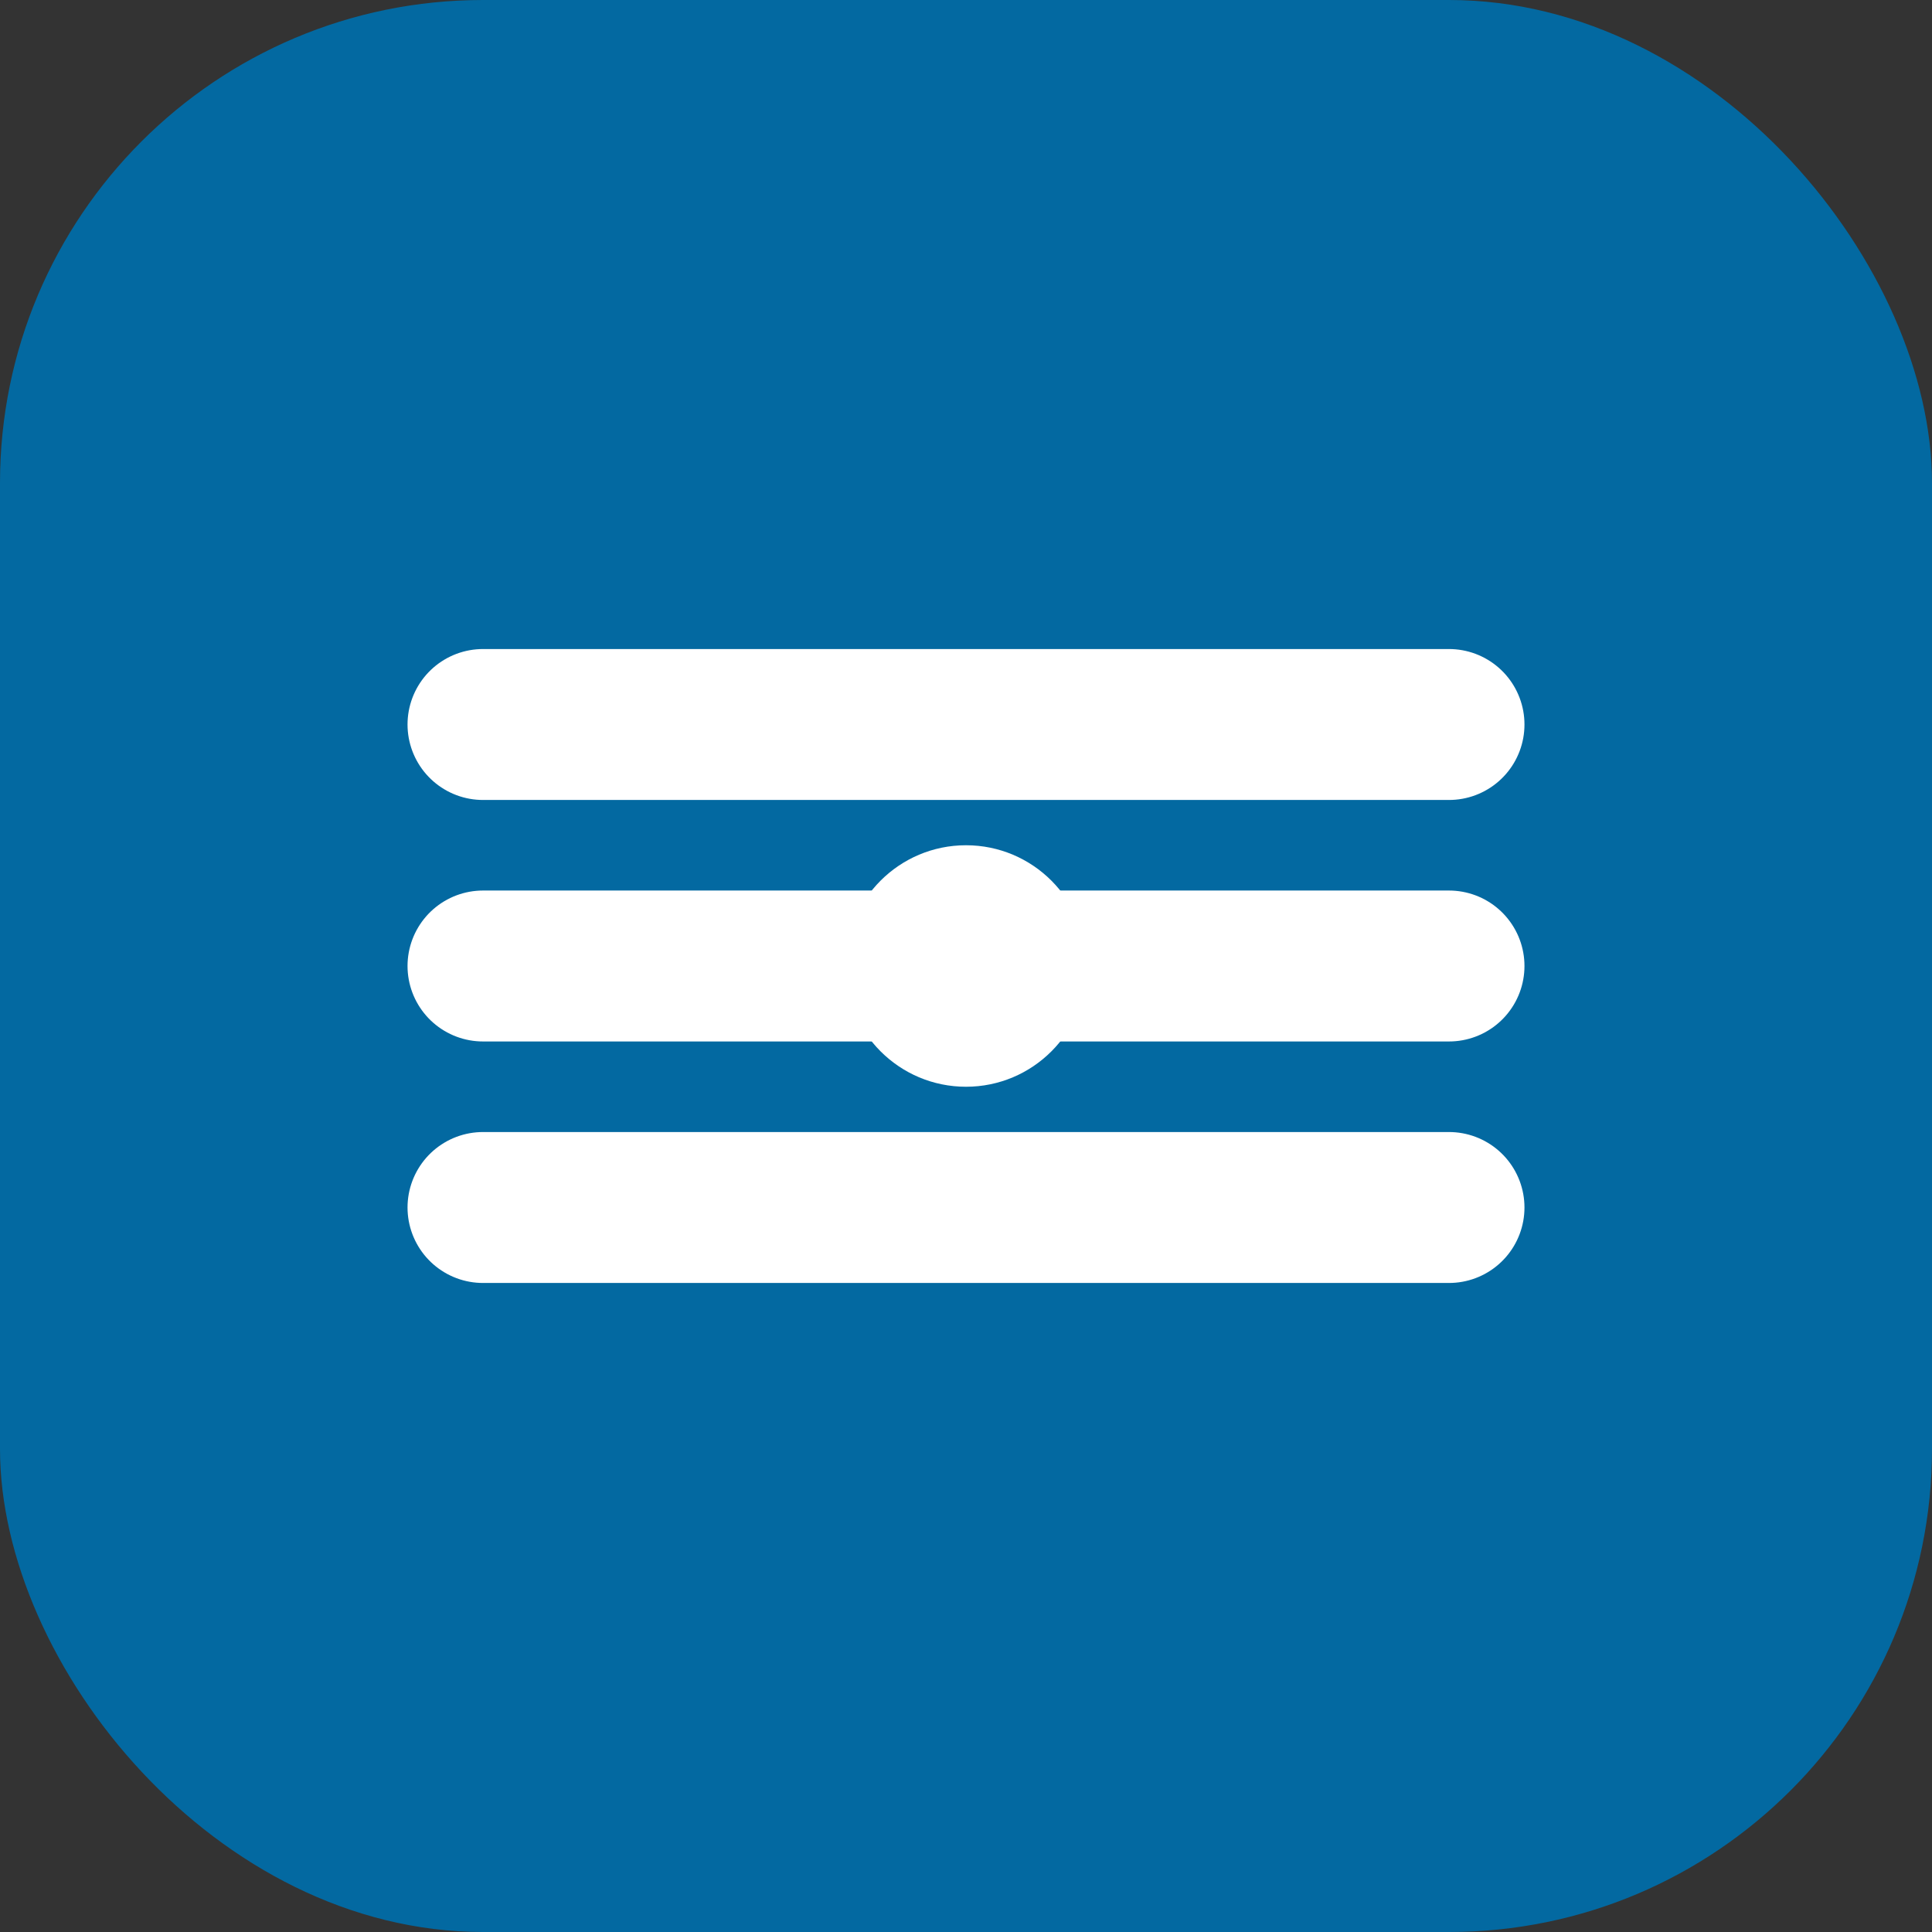<svg width="32" height="32" viewBox="0 0 32 32" fill="none" xmlns="http://www.w3.org/2000/svg">
  <rect x="0" y="0" width="32" height="32" fill="#333333" stroke="none"/>
  <rect width="32" height="32" rx="8" fill="#0369A1"/>
  <path d="M8 12h16M8 16h16M8 20h16" stroke="white" stroke-width="2.5" stroke-linecap="round"/>
  <circle cx="16" cy="16" r="2" fill="white"/>
</svg>